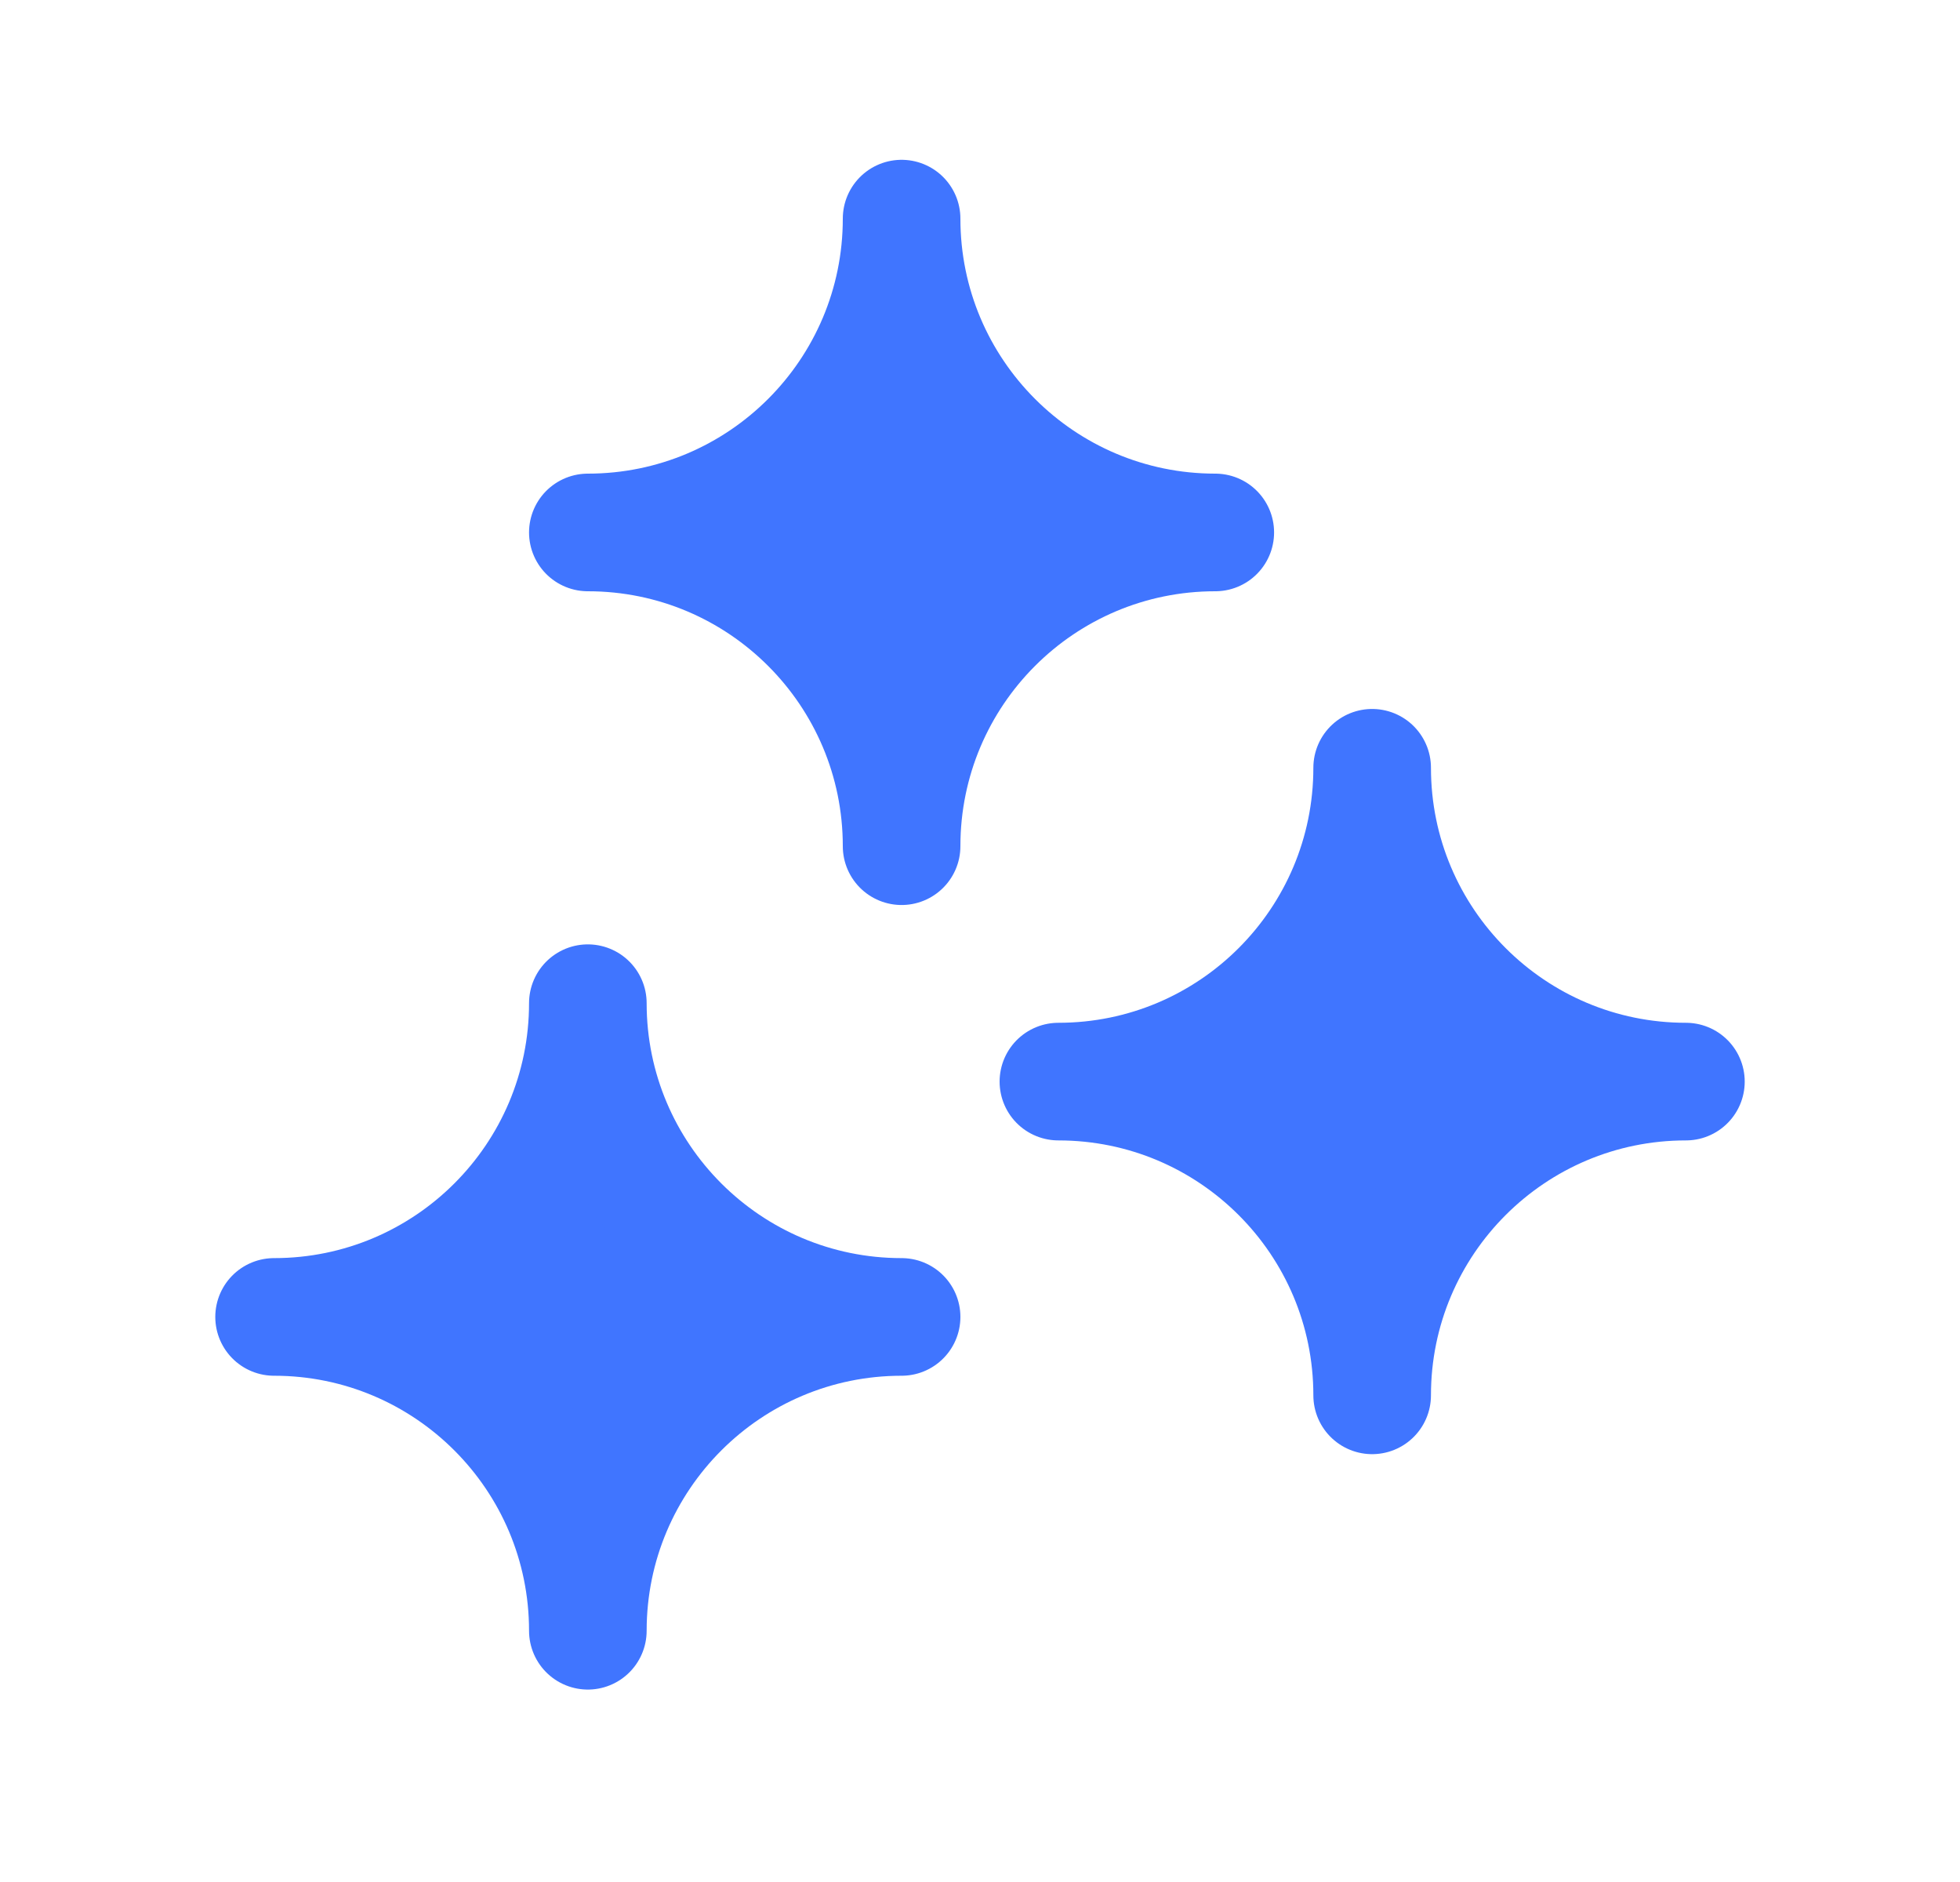 <svg width="25" height="24" viewBox="0 0 25 24" fill="none" xmlns="http://www.w3.org/2000/svg">
<path fill-rule="evenodd" clip-rule="evenodd" d="M3.496 16.794C5.706 16.794 7.498 18.586 7.498 20.796C7.498 18.586 9.29 16.794 11.5 16.794C9.29 16.794 7.498 15.002 7.498 12.793C7.498 15.002 5.706 16.794 3.496 16.794Z" fill="#4075FF" stroke="#4075FF" stroke-width="1.5" stroke-linecap="round" stroke-linejoin="round"/>
<path fill-rule="evenodd" clip-rule="evenodd" d="M13.5 13.793C15.71 13.793 17.502 15.584 17.502 17.794C17.502 15.584 19.294 13.793 21.504 13.793C19.294 13.793 17.502 12.001 17.502 9.791C17.502 12.001 15.71 13.793 13.5 13.793Z" fill="#4075FF" stroke="#4075FF" stroke-width="1.5" stroke-linecap="round" stroke-linejoin="round"/>
<path fill-rule="evenodd" clip-rule="evenodd" d="M7.498 6.79C9.708 6.79 11.5 8.581 11.5 10.791C11.5 8.581 13.291 6.79 15.501 6.79C13.291 6.79 11.5 4.998 11.5 2.788C11.5 4.998 9.708 6.79 7.498 6.79Z" fill="#4075FF" stroke="#4075FF" stroke-width="1.5" stroke-linecap="round" stroke-linejoin="round"/>
</svg>
